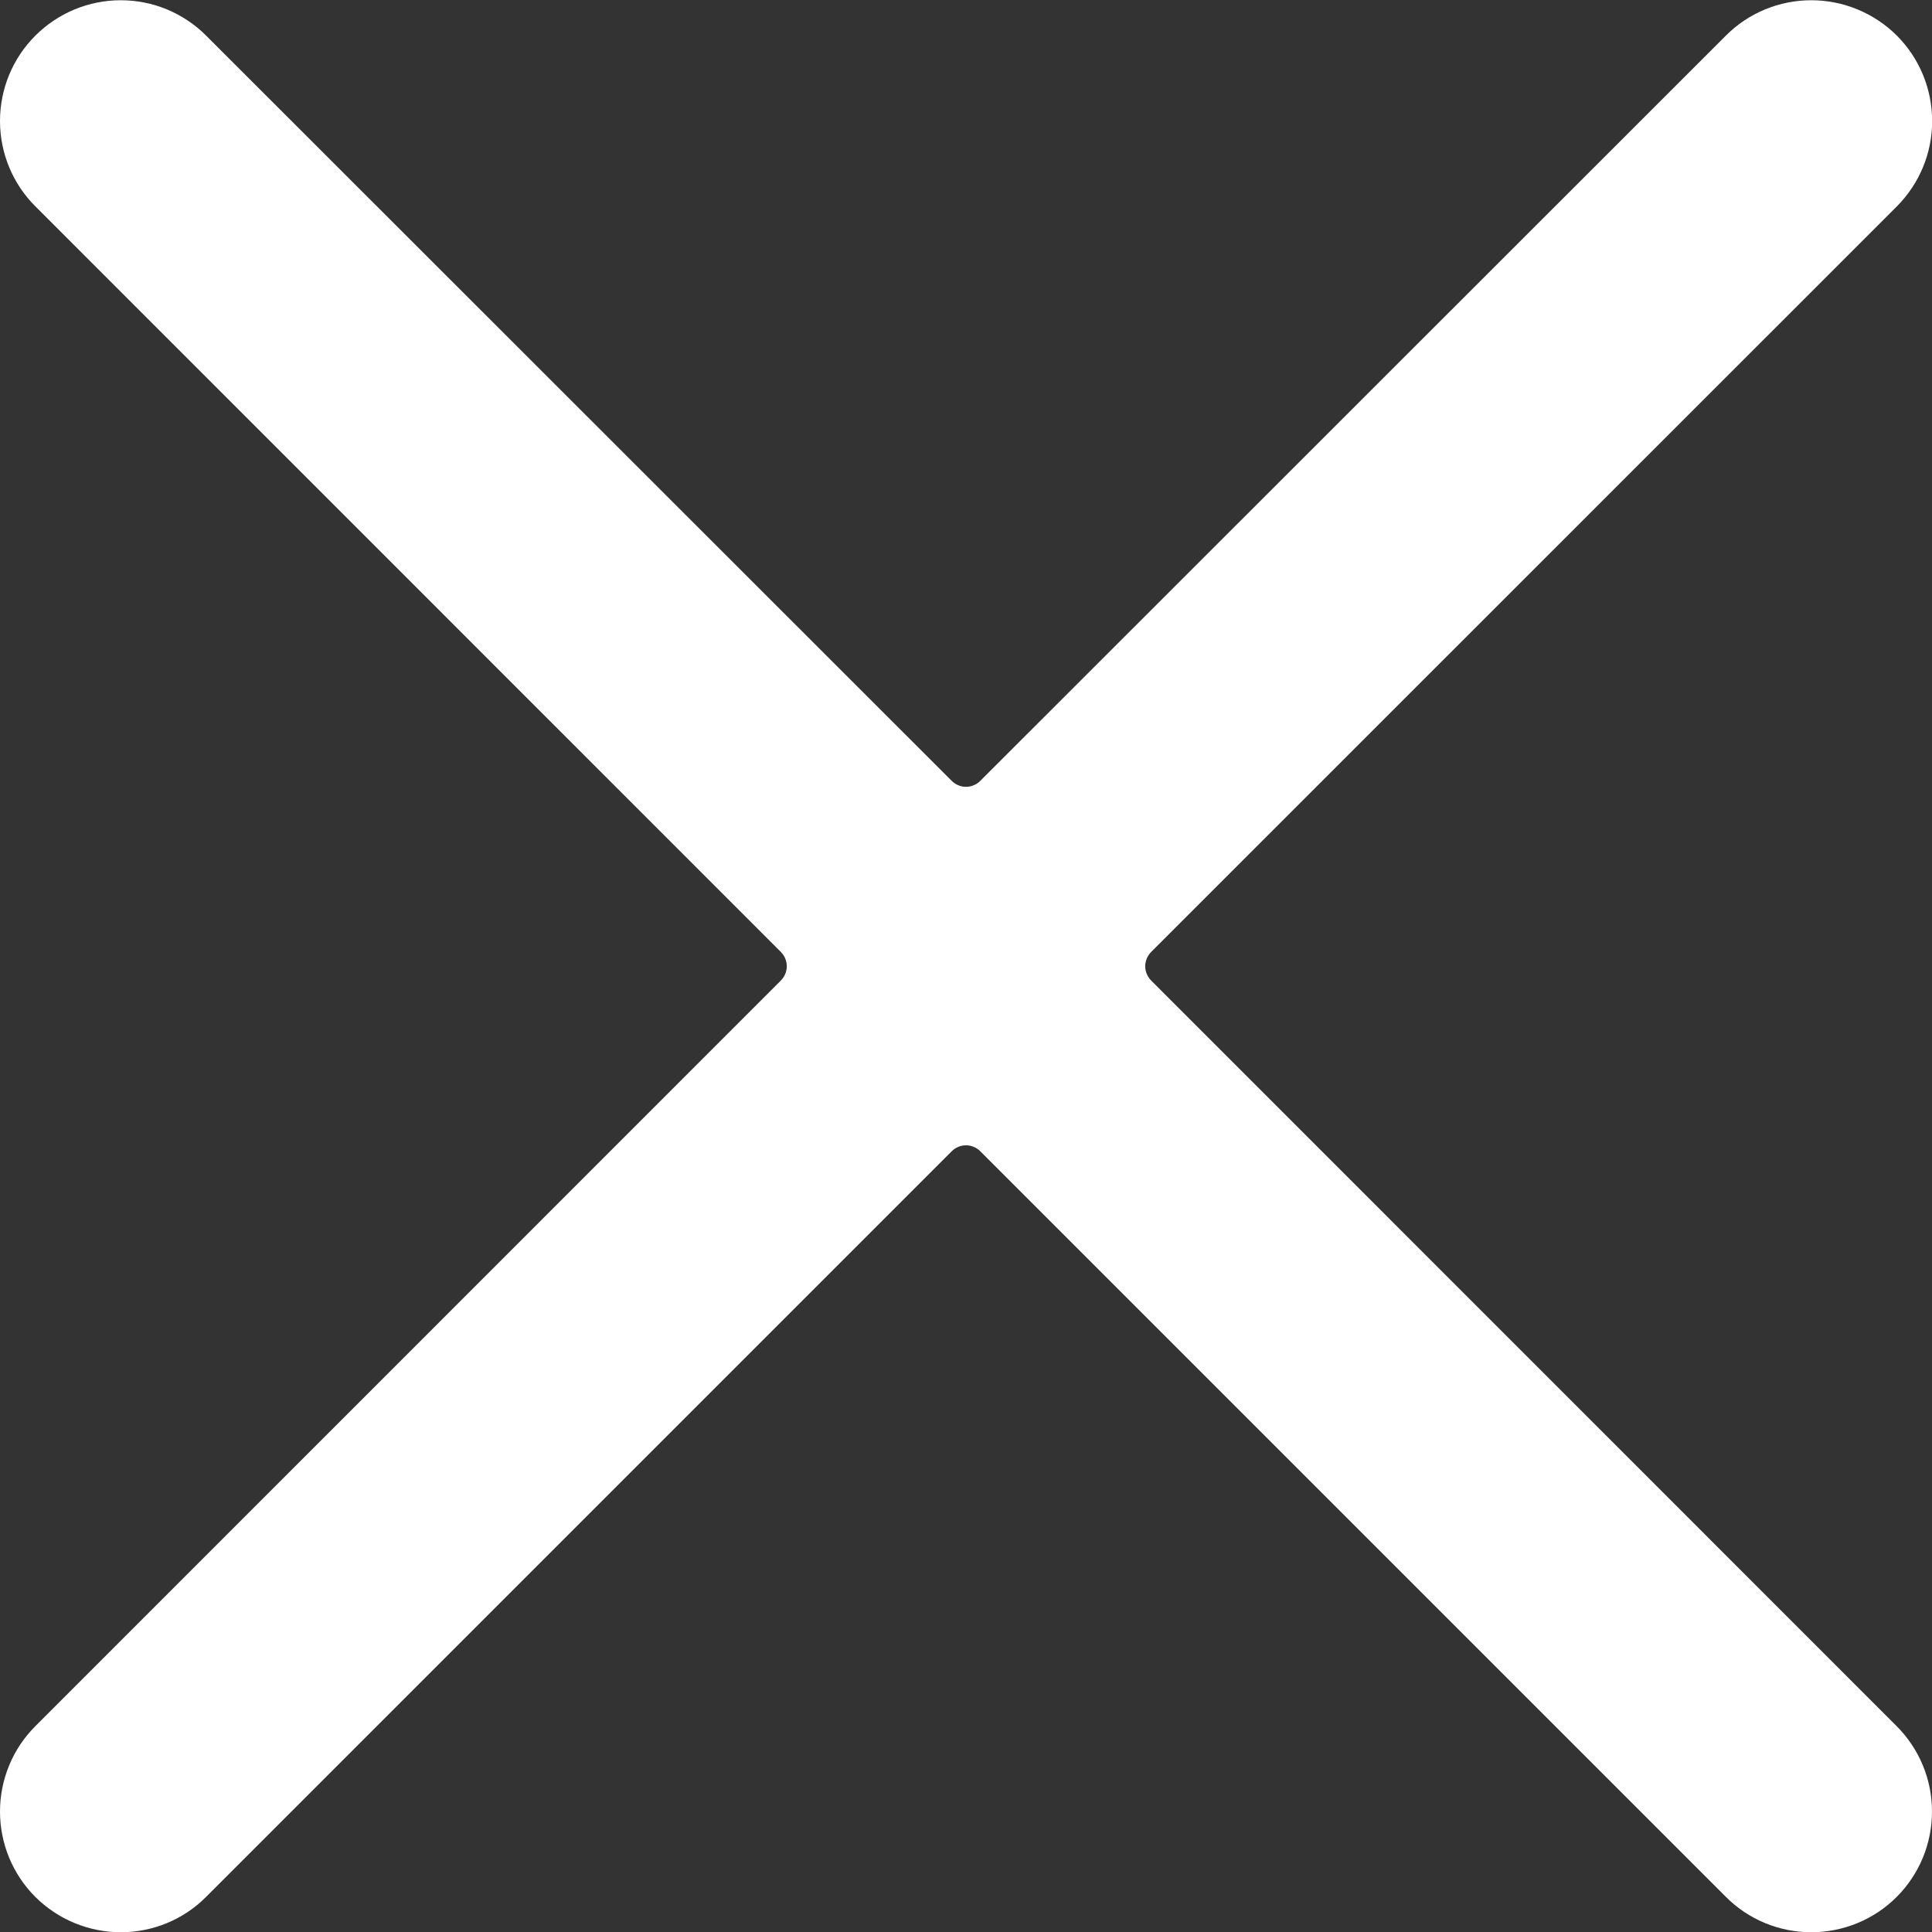<svg width="16" height="16" viewBox="0 0 16 16" fill="none" xmlns="http://www.w3.org/2000/svg">
<rect x="0" y="0" width="16" height="16" fill="#333333" stroke="none"/>
<path d="M9.533 8.12C9.518 8.104 9.506 8.086 9.497 8.066C9.489 8.046 9.484 8.024 9.484 8.002C9.484 7.98 9.489 7.958 9.497 7.938C9.506 7.918 9.518 7.899 9.533 7.884L15.709 1.709C15.896 1.521 16.002 1.267 16.001 1.002C16.001 0.736 15.896 0.482 15.708 0.294C15.52 0.107 15.265 0.002 15 0.002C14.735 0.002 14.48 0.107 14.293 0.295L8.118 6.467C8.103 6.483 8.084 6.495 8.064 6.503C8.044 6.512 8.022 6.516 8 6.516C7.978 6.516 7.956 6.512 7.936 6.503C7.916 6.495 7.898 6.483 7.882 6.467L1.707 0.295C1.615 0.202 1.504 0.129 1.383 0.078C1.262 0.028 1.132 0.002 1 0.002C0.735 0.002 0.481 0.107 0.293 0.295C0.105 0.482 6.25399e-05 0.737 2.78157e-08 1.002C-6.24843e-05 1.267 0.105 1.522 0.293 1.709L6.467 7.884C6.482 7.899 6.495 7.918 6.503 7.938C6.511 7.958 6.516 7.98 6.516 8.002C6.516 8.024 6.511 8.046 6.503 8.066C6.495 8.086 6.482 8.104 6.467 8.12L0.293 14.295C0.2 14.388 0.126 14.498 0.076 14.62C0.026 14.741 -3.0925e-05 14.871 2.78157e-08 15.002C6.25399e-05 15.268 0.105 15.522 0.293 15.71C0.386 15.802 0.496 15.876 0.618 15.926C0.739 15.976 0.869 16.002 1 16.002C1.266 16.002 1.52 15.897 1.707 15.709L7.882 9.534C7.898 9.518 7.916 9.506 7.936 9.498C7.956 9.489 7.978 9.485 8 9.485C8.022 9.485 8.044 9.489 8.064 9.498C8.084 9.506 8.103 9.518 8.118 9.534L14.293 15.709C14.48 15.897 14.735 16.002 15 16.002C15.265 16.002 15.52 15.897 15.707 15.71C15.895 15.522 16 15.268 16 15.002C16 14.737 15.895 14.483 15.707 14.295L9.533 8.12Z" fill="white"/>
</svg>
